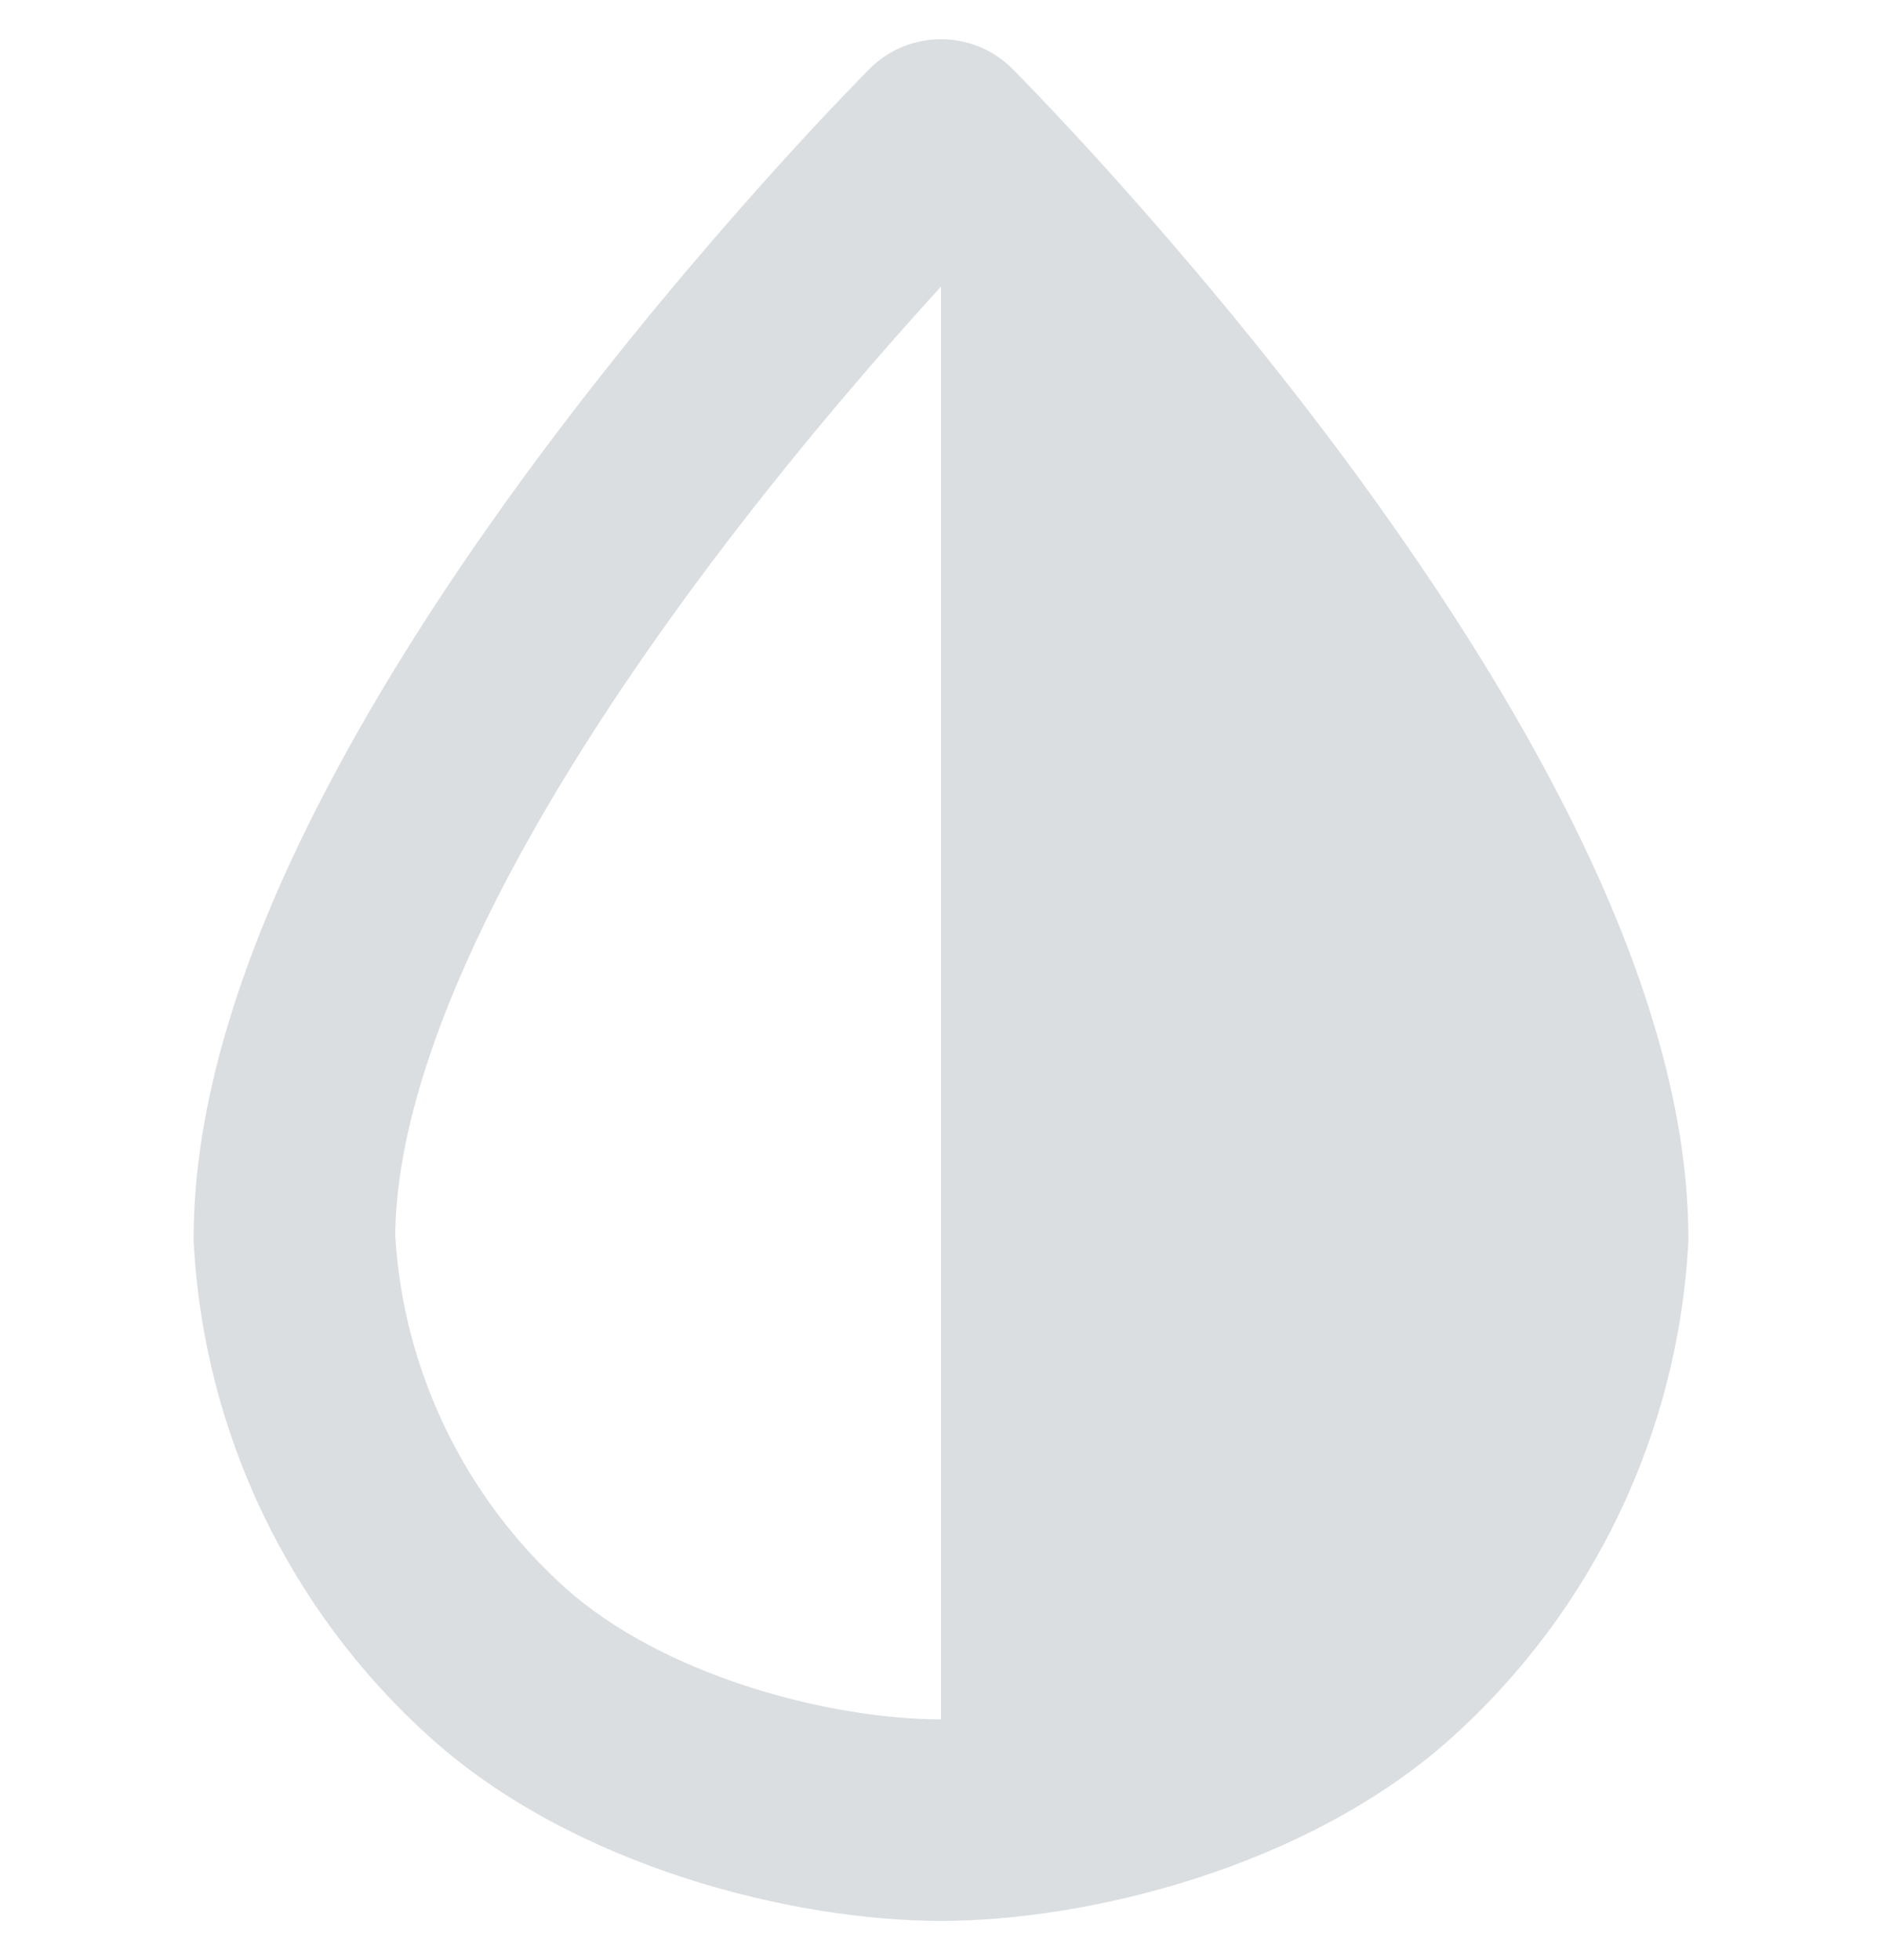 <?xml version="1.0" encoding="UTF-8"?> <svg xmlns="http://www.w3.org/2000/svg" width="24" height="25" viewBox="0 0 24 25" fill="none"><g clip-path="url(#clip0_4995_134548)"><path fill-rule="evenodd" clip-rule="evenodd" d="M12 1.786L11.091 0.876C11.593 0.375 12.407 0.375 12.909 0.876L12 1.786ZM12 21.929C10.564 21.929 8.448 21.367 7.206 20.25C5.923 19.095 5.145 17.483 5.04 15.762C5.049 14.607 5.471 13.228 6.198 11.738C6.925 10.249 7.907 8.747 8.91 7.393C9.911 6.043 10.915 4.864 11.669 4.022C11.786 3.891 11.896 3.769 12 3.656V21.929ZM12 1.786C12.909 0.876 12.909 0.876 12.909 0.876L12.912 0.879L12.917 0.885L12.938 0.905L13.012 0.981C13.076 1.046 13.168 1.142 13.285 1.264C13.518 1.509 13.85 1.863 14.246 2.306C15.037 3.189 16.095 4.431 17.156 5.862C18.213 7.29 19.293 8.93 20.113 10.61C20.924 12.272 21.531 14.073 21.531 15.797C21.531 15.82 21.53 15.844 21.529 15.868C21.395 18.282 20.311 20.544 18.514 22.162C16.665 23.824 13.862 24.5 12 24.5C10.137 24.5 7.335 23.824 5.487 22.162C3.689 20.544 2.605 18.282 2.471 15.868C2.469 15.844 2.469 15.82 2.469 15.797C2.469 14.073 3.076 12.272 3.887 10.61C4.707 8.93 5.786 7.29 6.844 5.862C7.905 4.431 8.963 3.189 9.754 2.306C10.15 1.863 10.481 1.509 10.715 1.264C10.832 1.142 10.924 1.046 10.988 0.981L11.062 0.905L11.082 0.885L11.088 0.879L11.091 0.876C11.091 0.876 11.091 0.876 12 1.786Z" fill="#DBDEE1"></path></g><defs><clipPath id="clip0_4995_134548"><rect width="24" height="24" fill="white" transform="translate(0 0.5)"></rect></clipPath></defs></svg> 